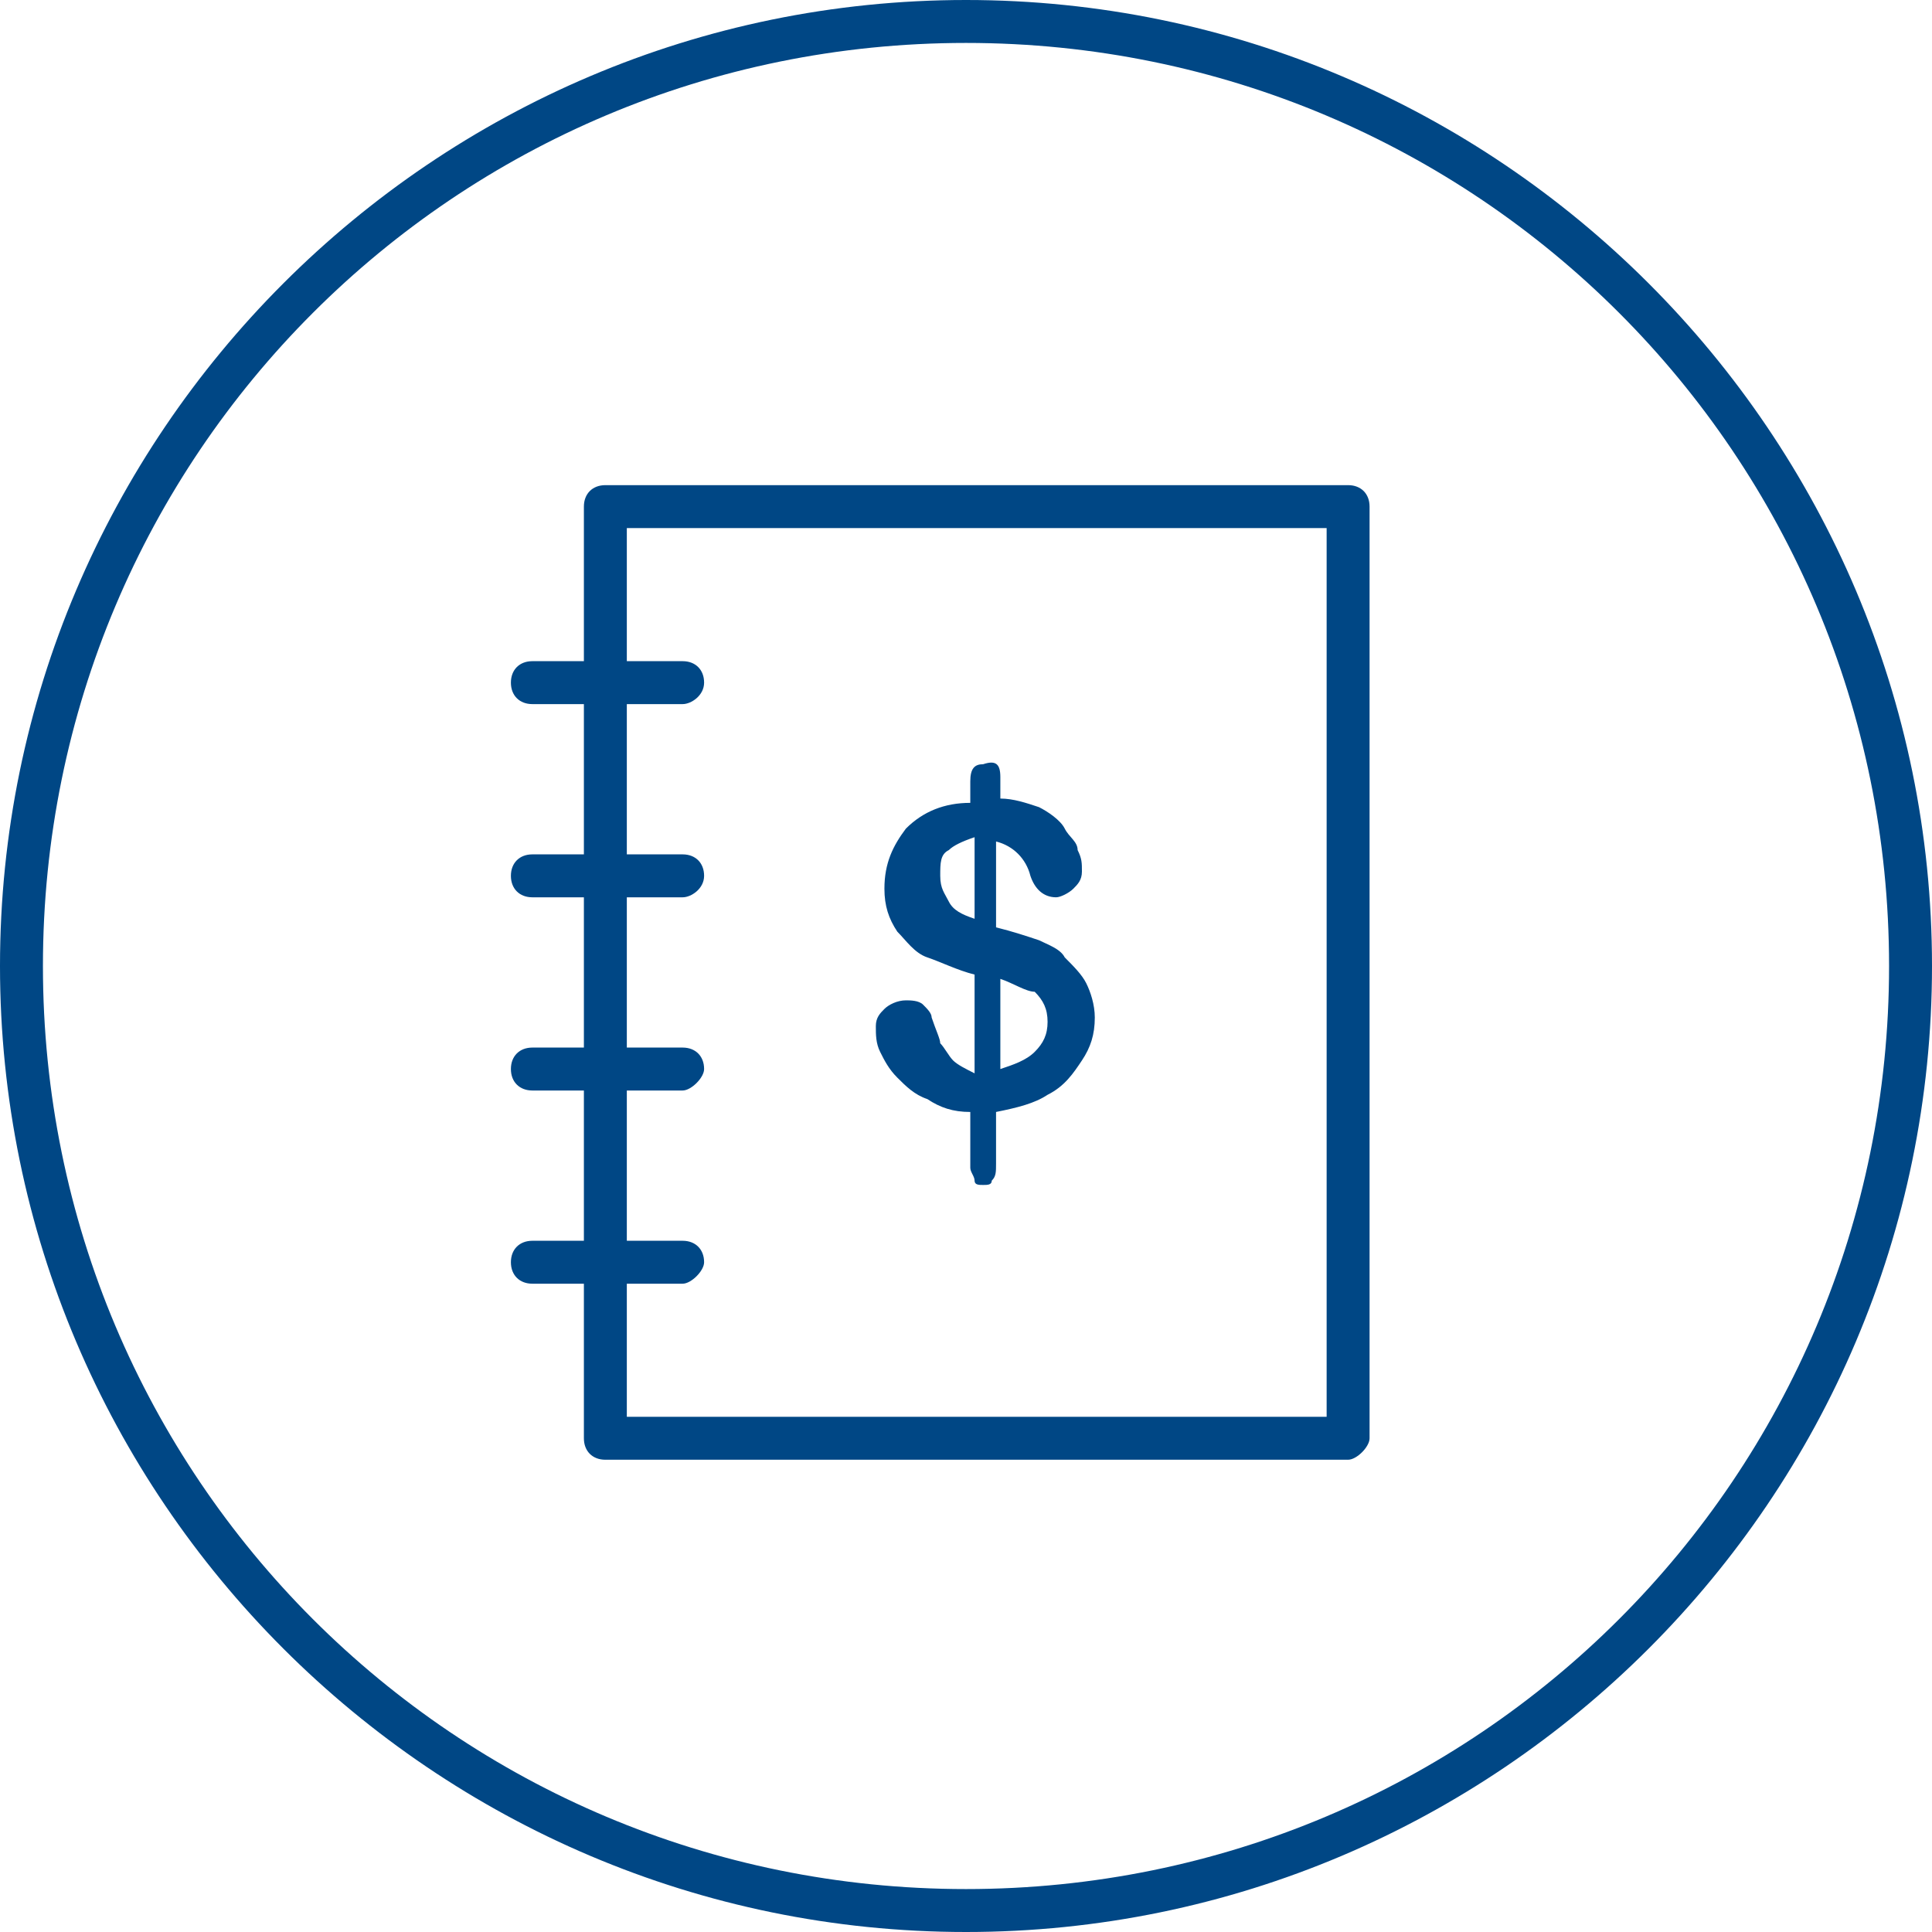 <?xml version="1.0" encoding="utf-8"?>
<!-- Generator: Adobe Illustrator 26.3.1, SVG Export Plug-In . SVG Version: 6.00 Build 0)  -->
<svg version="1.1" id="Layer_1" xmlns="http://www.w3.org/2000/svg" xmlns:xlink="http://www.w3.org/1999/xlink" x="0px" y="0px" viewBox="0 0 45 45" style="enable-background:new 0 0 45 45;" xml:space="preserve">
  <style type="text/css">
	.st0{fill:#004785;}
</style>
  <g>
    <g>
      <path class="st0" d="M22.5,45C10.1,45,0,34.9,0,22.5S10.1,0,22.5,0S45,10.1,45,22.5S34.9,45,22.5,45L22.5,45z M22.5,1
			C10.6,1,1,10.6,1,22.5S10.6,44,22.5,44S44,34.4,44,22.5S34.4,1,22.5,1L22.5,1z" />
    </g>
  </g>
  <g>
    <g>
      <path class="st0" d="M31.4,34H14.1c-0.3,0-0.5-0.2-0.5-0.5V11.8c0-0.3,0.2-0.5,0.5-0.5h17.3c0.3,0,0.5,0.2,0.5,0.5v21.7
			C31.9,33.7,31.6,34,31.4,34L31.4,34z M14.6,33h16.3V12.3H14.6V33L14.6,33z" />
    </g>
    <g>
      <g>
        <path class="st0" d="M15.9,16.4h-3.5c-0.3,0-0.5-0.2-0.5-0.5c0-0.3,0.2-0.5,0.5-0.5h3.5c0.3,0,0.5,0.2,0.5,0.5
				C16.4,16.2,16.1,16.4,15.9,16.4L15.9,16.4z" />
      </g>
      <g>
        <path class="st0" d="M15.9,20.9h-3.5c-0.3,0-0.5-0.2-0.5-0.5c0-0.3,0.2-0.5,0.5-0.5h3.5c0.3,0,0.5,0.2,0.5,0.5
				C16.4,20.7,16.1,20.9,15.9,20.9L15.9,20.9z" />
      </g>
      <g>
        <path class="st0" d="M15.9,25.4h-3.5c-0.3,0-0.5-0.2-0.5-0.5c0-0.3,0.2-0.5,0.5-0.5h3.5c0.3,0,0.5,0.2,0.5,0.5
				C16.4,25.1,16.1,25.4,15.9,25.4L15.9,25.4z" />
      </g>
      <g>
        <path class="st0" d="M15.9,29.9h-3.5c-0.3,0-0.5-0.2-0.5-0.5c0-0.3,0.2-0.5,0.5-0.5h3.5c0.3,0,0.5,0.2,0.5,0.5
				C16.4,29.6,16.1,29.9,15.9,29.9L15.9,29.9z" />
      </g>
    </g>
  </g>
  <g>
    <g>
      <path class="st0" d="M23.3,18.1v0.5c0.3,0,0.6,0.1,0.9,0.2c0.2,0.1,0.5,0.3,0.6,0.5c0.1,0.2,0.3,0.3,0.3,0.5
			c0.1,0.2,0.1,0.3,0.1,0.5c0,0.2-0.1,0.3-0.2,0.4c-0.1,0.1-0.3,0.2-0.4,0.2c-0.3,0-0.5-0.2-0.6-0.5c-0.1-0.4-0.4-0.7-0.8-0.8v2
			c0.4,0.1,0.7,0.2,1,0.3c0.2,0.1,0.5,0.2,0.6,0.4c0.2,0.2,0.4,0.4,0.5,0.6c0.1,0.2,0.2,0.5,0.2,0.8c0,0.4-0.1,0.7-0.3,1
			c-0.2,0.3-0.4,0.6-0.8,0.8c-0.3,0.2-0.7,0.3-1.2,0.4v1.2c0,0.2,0,0.3-0.1,0.4c0,0.1-0.1,0.1-0.2,0.1c-0.1,0-0.2,0-0.2-0.1
			c0-0.1-0.1-0.2-0.1-0.3v-1.3c-0.4,0-0.7-0.1-1-0.3c-0.3-0.1-0.5-0.3-0.7-0.5c-0.2-0.2-0.3-0.4-0.4-0.6c-0.1-0.2-0.1-0.4-0.1-0.6
			c0-0.2,0.1-0.3,0.2-0.4c0.1-0.1,0.3-0.2,0.5-0.2c0.1,0,0.3,0,0.4,0.1c0.1,0.1,0.2,0.2,0.2,0.3c0.1,0.3,0.2,0.5,0.2,0.6
			c0.1,0.1,0.2,0.3,0.3,0.4c0.1,0.1,0.3,0.2,0.5,0.3v-2.3c-0.4-0.1-0.8-0.3-1.1-0.4c-0.3-0.1-0.5-0.4-0.7-0.6
			c-0.2-0.3-0.3-0.6-0.3-1c0-0.6,0.2-1,0.5-1.4c0.4-0.4,0.9-0.6,1.5-0.6v-0.5c0-0.3,0.1-0.4,0.3-0.4C23.2,17.7,23.3,17.8,23.3,18.1z
			 M22.7,21.4v-1.9c-0.3,0.1-0.5,0.2-0.6,0.3c-0.2,0.1-0.2,0.3-0.2,0.6c0,0.3,0.1,0.4,0.2,0.6C22.2,21.2,22.4,21.3,22.7,21.4z
			 M23.3,22.8v2.1c0.3-0.1,0.6-0.2,0.8-0.4c0.2-0.2,0.3-0.4,0.3-0.7c0-0.3-0.1-0.5-0.3-0.7C23.9,23.1,23.6,22.9,23.3,22.8z" />
    </g>
  </g>
</svg>
